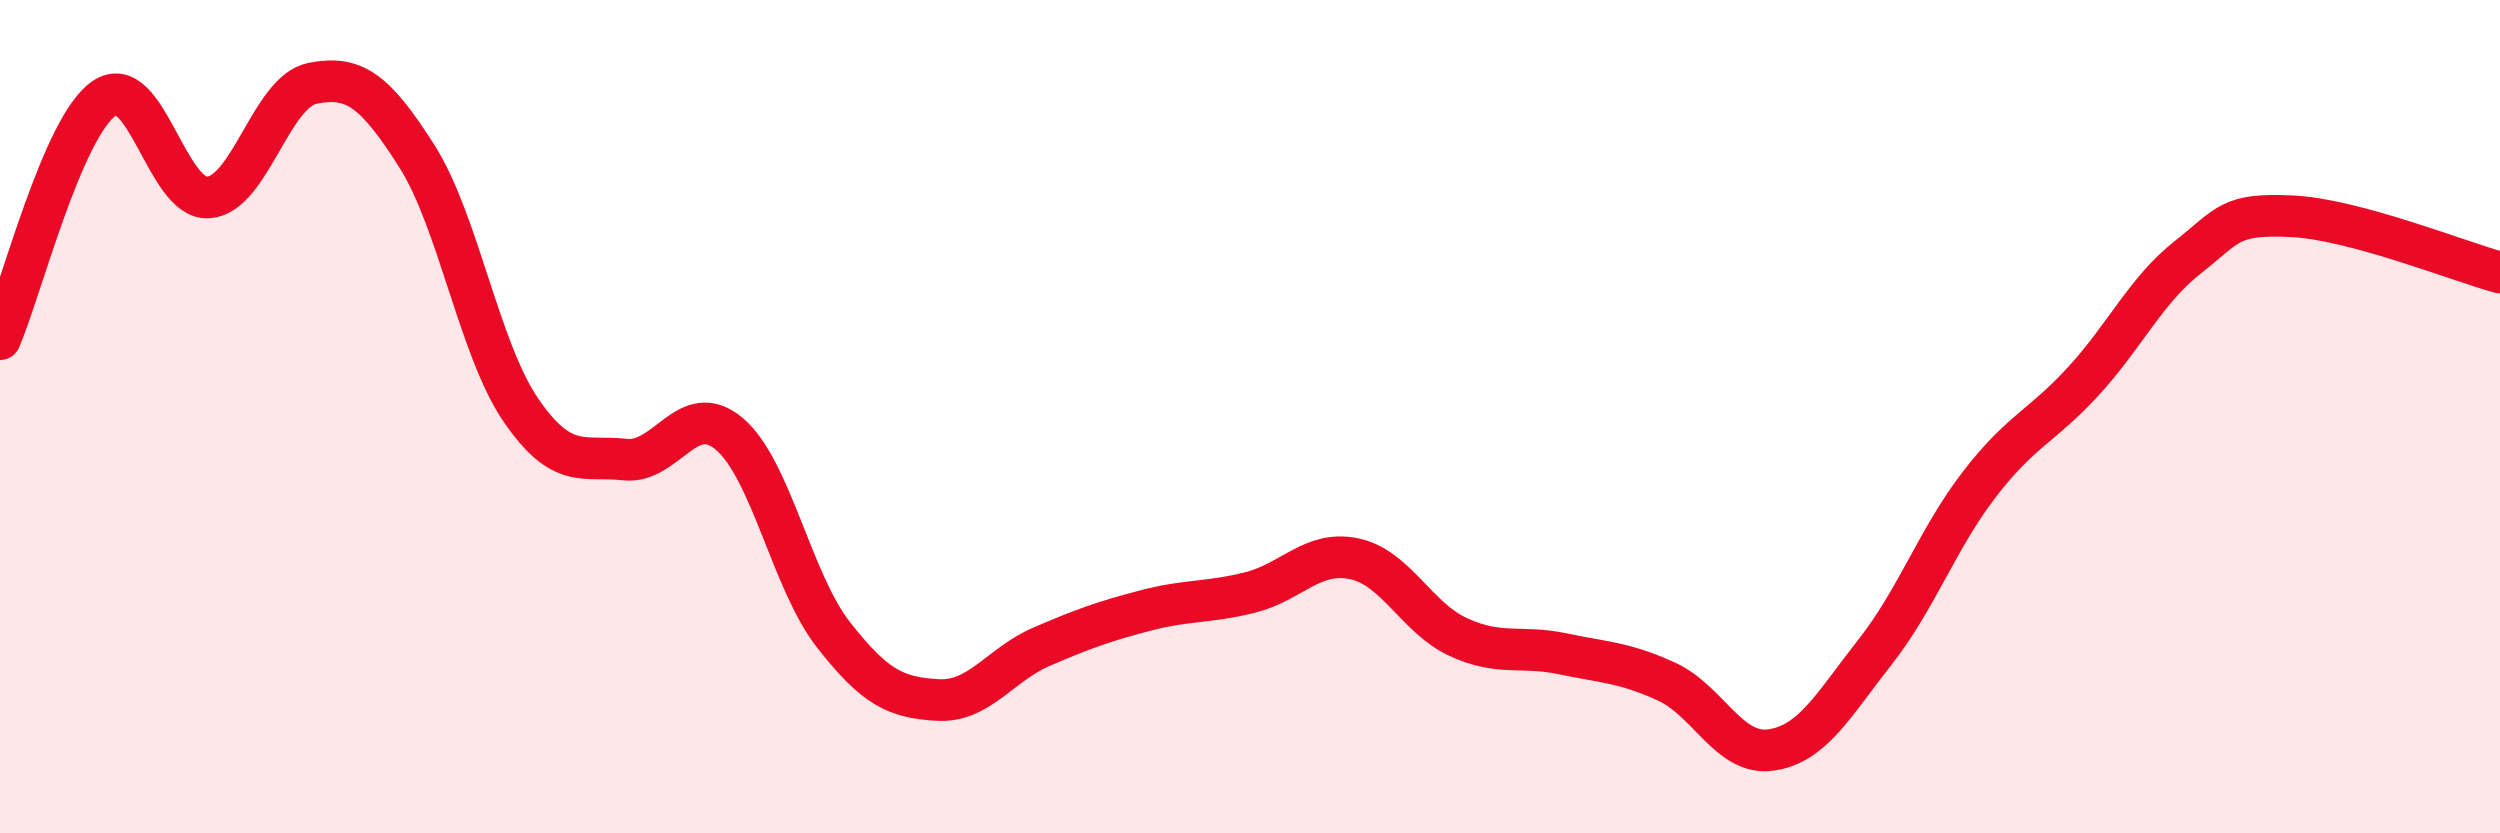 
    <svg width="60" height="20" viewBox="0 0 60 20" xmlns="http://www.w3.org/2000/svg">
      <path
        d="M 0,8.14 C 0.5,6.98 1.5,3.04 2.5,2.36 C 3.5,1.68 4,4.81 5,4.74 C 6,4.67 6.5,2.2 7.5,2 C 8.5,1.8 9,2.17 10,3.74 C 11,5.31 11.5,8.38 12.5,9.84 C 13.5,11.3 14,10.92 15,11.03 C 16,11.14 16.5,9.57 17.5,10.41 C 18.5,11.25 19,13.95 20,15.23 C 21,16.51 21.5,16.74 22.5,16.8 C 23.5,16.86 24,15.95 25,15.52 C 26,15.09 26.5,14.91 27.5,14.65 C 28.5,14.39 29,14.47 30,14.22 C 31,13.97 31.5,13.2 32.5,13.41 C 33.5,13.62 34,14.83 35,15.29 C 36,15.75 36.5,15.48 37.5,15.69 C 38.5,15.9 39,15.9 40,16.36 C 41,16.82 41.5,18.14 42.5,18 C 43.5,17.86 44,16.92 45,15.65 C 46,14.38 46.5,12.93 47.5,11.63 C 48.5,10.33 49,10.24 50,9.15 C 51,8.06 51.5,6.97 52.5,6.18 C 53.5,5.39 53.5,5.12 55,5.19 C 56.5,5.26 59,6.27 60,6.54L60 20L0 20Z"
        fill="#EB0A25"
        opacity="0.1"
        stroke-linecap="round"
        stroke-linejoin="round"
      />
      <path
        d="M 0,8.14 C 0.5,6.98 1.5,3.04 2.5,2.36 C 3.5,1.68 4,4.81 5,4.74 C 6,4.67 6.5,2.2 7.5,2 C 8.5,1.8 9,2.17 10,3.74 C 11,5.31 11.5,8.38 12.5,9.84 C 13.5,11.3 14,10.92 15,11.03 C 16,11.14 16.5,9.57 17.5,10.41 C 18.5,11.25 19,13.95 20,15.23 C 21,16.51 21.5,16.74 22.5,16.8 C 23.5,16.86 24,15.95 25,15.52 C 26,15.09 26.5,14.91 27.5,14.65 C 28.5,14.39 29,14.47 30,14.22 C 31,13.97 31.5,13.2 32.5,13.41 C 33.5,13.62 34,14.83 35,15.29 C 36,15.75 36.5,15.48 37.5,15.69 C 38.5,15.9 39,15.9 40,16.36 C 41,16.82 41.5,18.14 42.5,18 C 43.5,17.86 44,16.92 45,15.65 C 46,14.38 46.5,12.93 47.5,11.63 C 48.5,10.33 49,10.24 50,9.15 C 51,8.06 51.5,6.97 52.5,6.18 C 53.5,5.39 53.5,5.12 55,5.19 C 56.5,5.26 59,6.27 60,6.54"
        stroke="#EB0A25"
        stroke-width="1"
        fill="none"
        stroke-linecap="round"
        stroke-linejoin="round"
      />
    </svg>
  